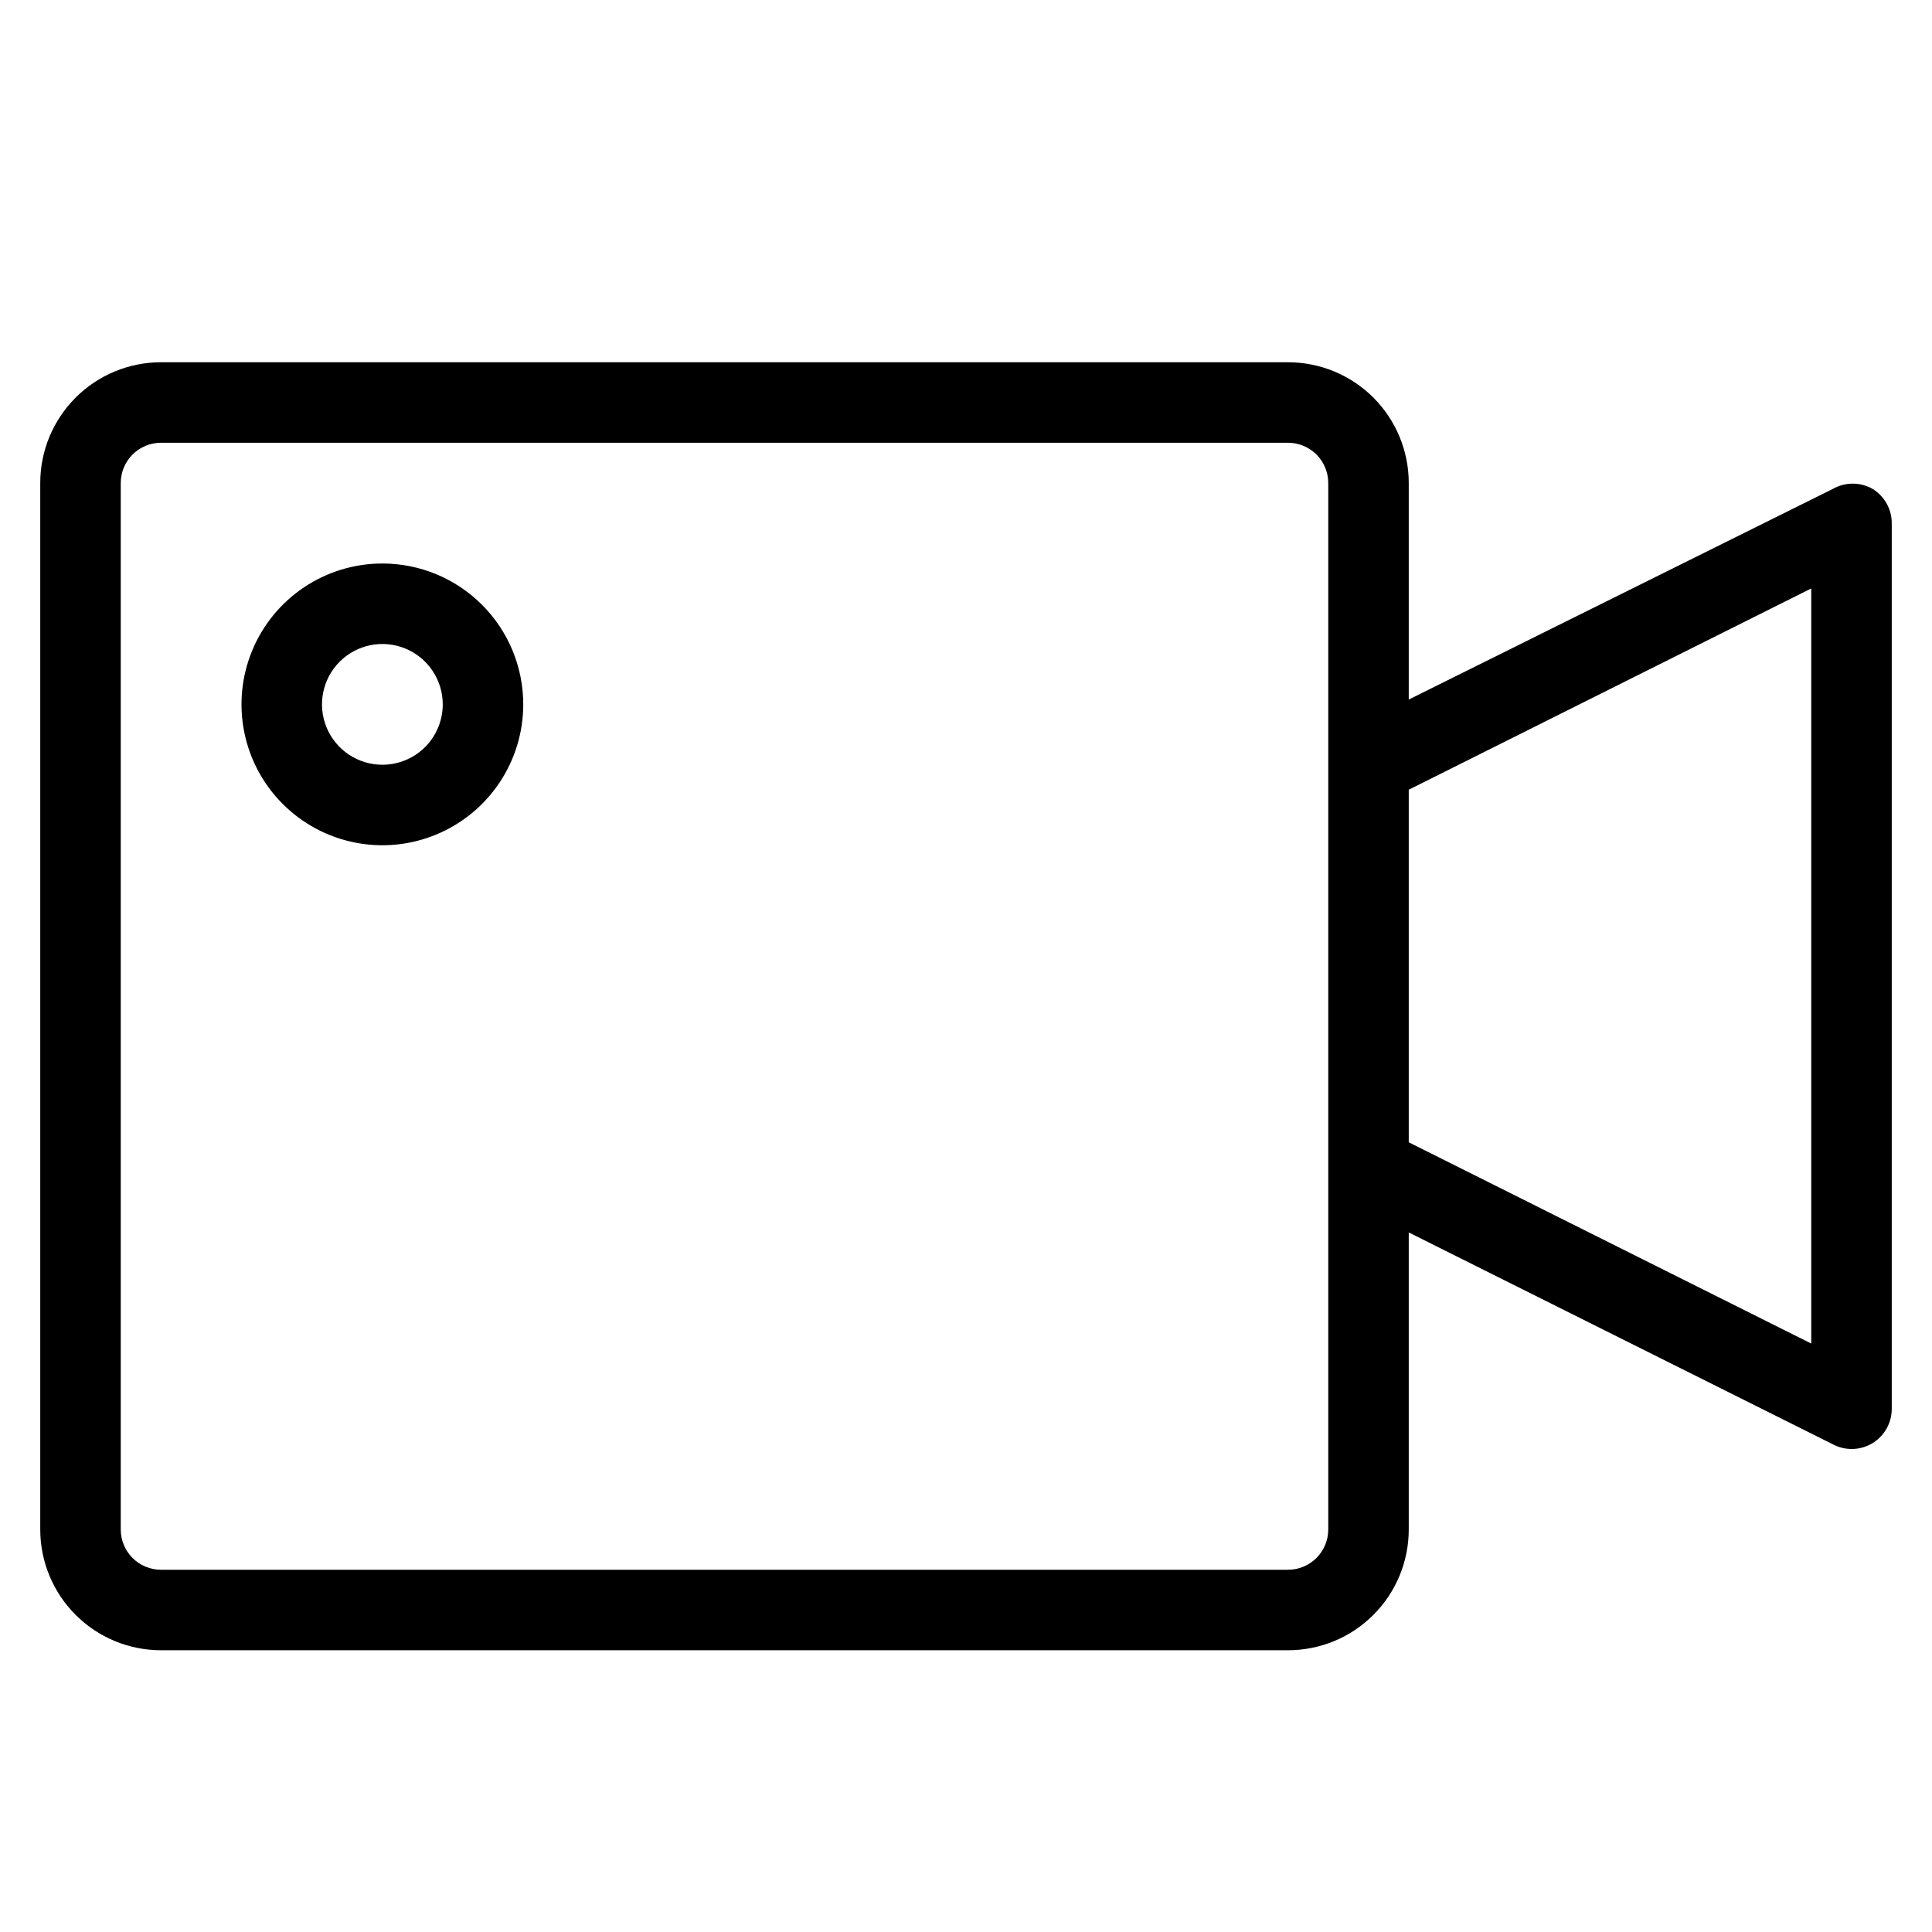 <svg width="72" height="72" viewBox="0 0 72 72" fill="none" xmlns="http://www.w3.org/2000/svg">
<path d="M69.795 18.225C69.567 18.093 69.308 18.024 69.045 18.024C68.782 18.024 68.523 18.093 68.295 18.225L52.5 26.07V18C52.5 16.806 52.026 15.662 51.182 14.818C50.338 13.974 49.194 13.5 48 13.5H6C4.807 13.5 3.662 13.974 2.818 14.818C1.974 15.662 1.5 16.806 1.5 18V57C1.5 58.194 1.974 59.338 2.818 60.182C3.662 61.026 4.807 61.5 6 61.5H48C49.194 61.5 50.338 61.026 51.182 60.182C52.026 59.338 52.5 58.194 52.5 57V45.93L68.325 53.835C68.534 53.942 68.765 53.999 69 54C69.281 54.001 69.556 53.923 69.795 53.775C70.011 53.64 70.189 53.452 70.313 53.229C70.436 53.006 70.501 52.755 70.5 52.5V19.5C70.501 19.245 70.436 18.994 70.313 18.771C70.189 18.548 70.011 18.36 69.795 18.225ZM49.5 57C49.5 57.398 49.342 57.779 49.061 58.061C48.779 58.342 48.398 58.5 48 58.5H6C5.602 58.5 5.221 58.342 4.939 58.061C4.658 57.779 4.5 57.398 4.5 57V18C4.5 17.602 4.658 17.221 4.939 16.939C5.221 16.658 5.602 16.5 6 16.5H48C48.398 16.5 48.779 16.658 49.061 16.939C49.342 17.221 49.5 17.602 49.5 18V57ZM67.5 50.07L52.5 42.57V29.43L67.5 21.93V50.07Z" fill="black"/>
<path d="M14.25 21C13.212 21 12.197 21.308 11.333 21.885C10.47 22.462 9.797 23.282 9.4 24.241C9.002 25.2 8.898 26.256 9.101 27.274C9.303 28.293 9.803 29.228 10.538 29.962C11.272 30.697 12.207 31.197 13.226 31.399C14.244 31.602 15.3 31.498 16.259 31.1C17.218 30.703 18.038 30.03 18.615 29.167C19.192 28.303 19.5 27.288 19.5 26.25C19.5 24.858 18.947 23.522 17.962 22.538C16.978 21.553 15.642 21 14.25 21V21ZM14.25 28.5C13.805 28.5 13.37 28.368 13 28.121C12.63 27.874 12.342 27.522 12.171 27.111C12.001 26.7 11.956 26.247 12.043 25.811C12.13 25.375 12.344 24.974 12.659 24.659C12.974 24.344 13.375 24.13 13.811 24.043C14.248 23.956 14.7 24.001 15.111 24.171C15.522 24.342 15.874 24.63 16.121 25C16.368 25.37 16.5 25.805 16.5 26.25C16.5 26.847 16.263 27.419 15.841 27.841C15.419 28.263 14.847 28.5 14.25 28.5Z" fill="black"/>
</svg>
